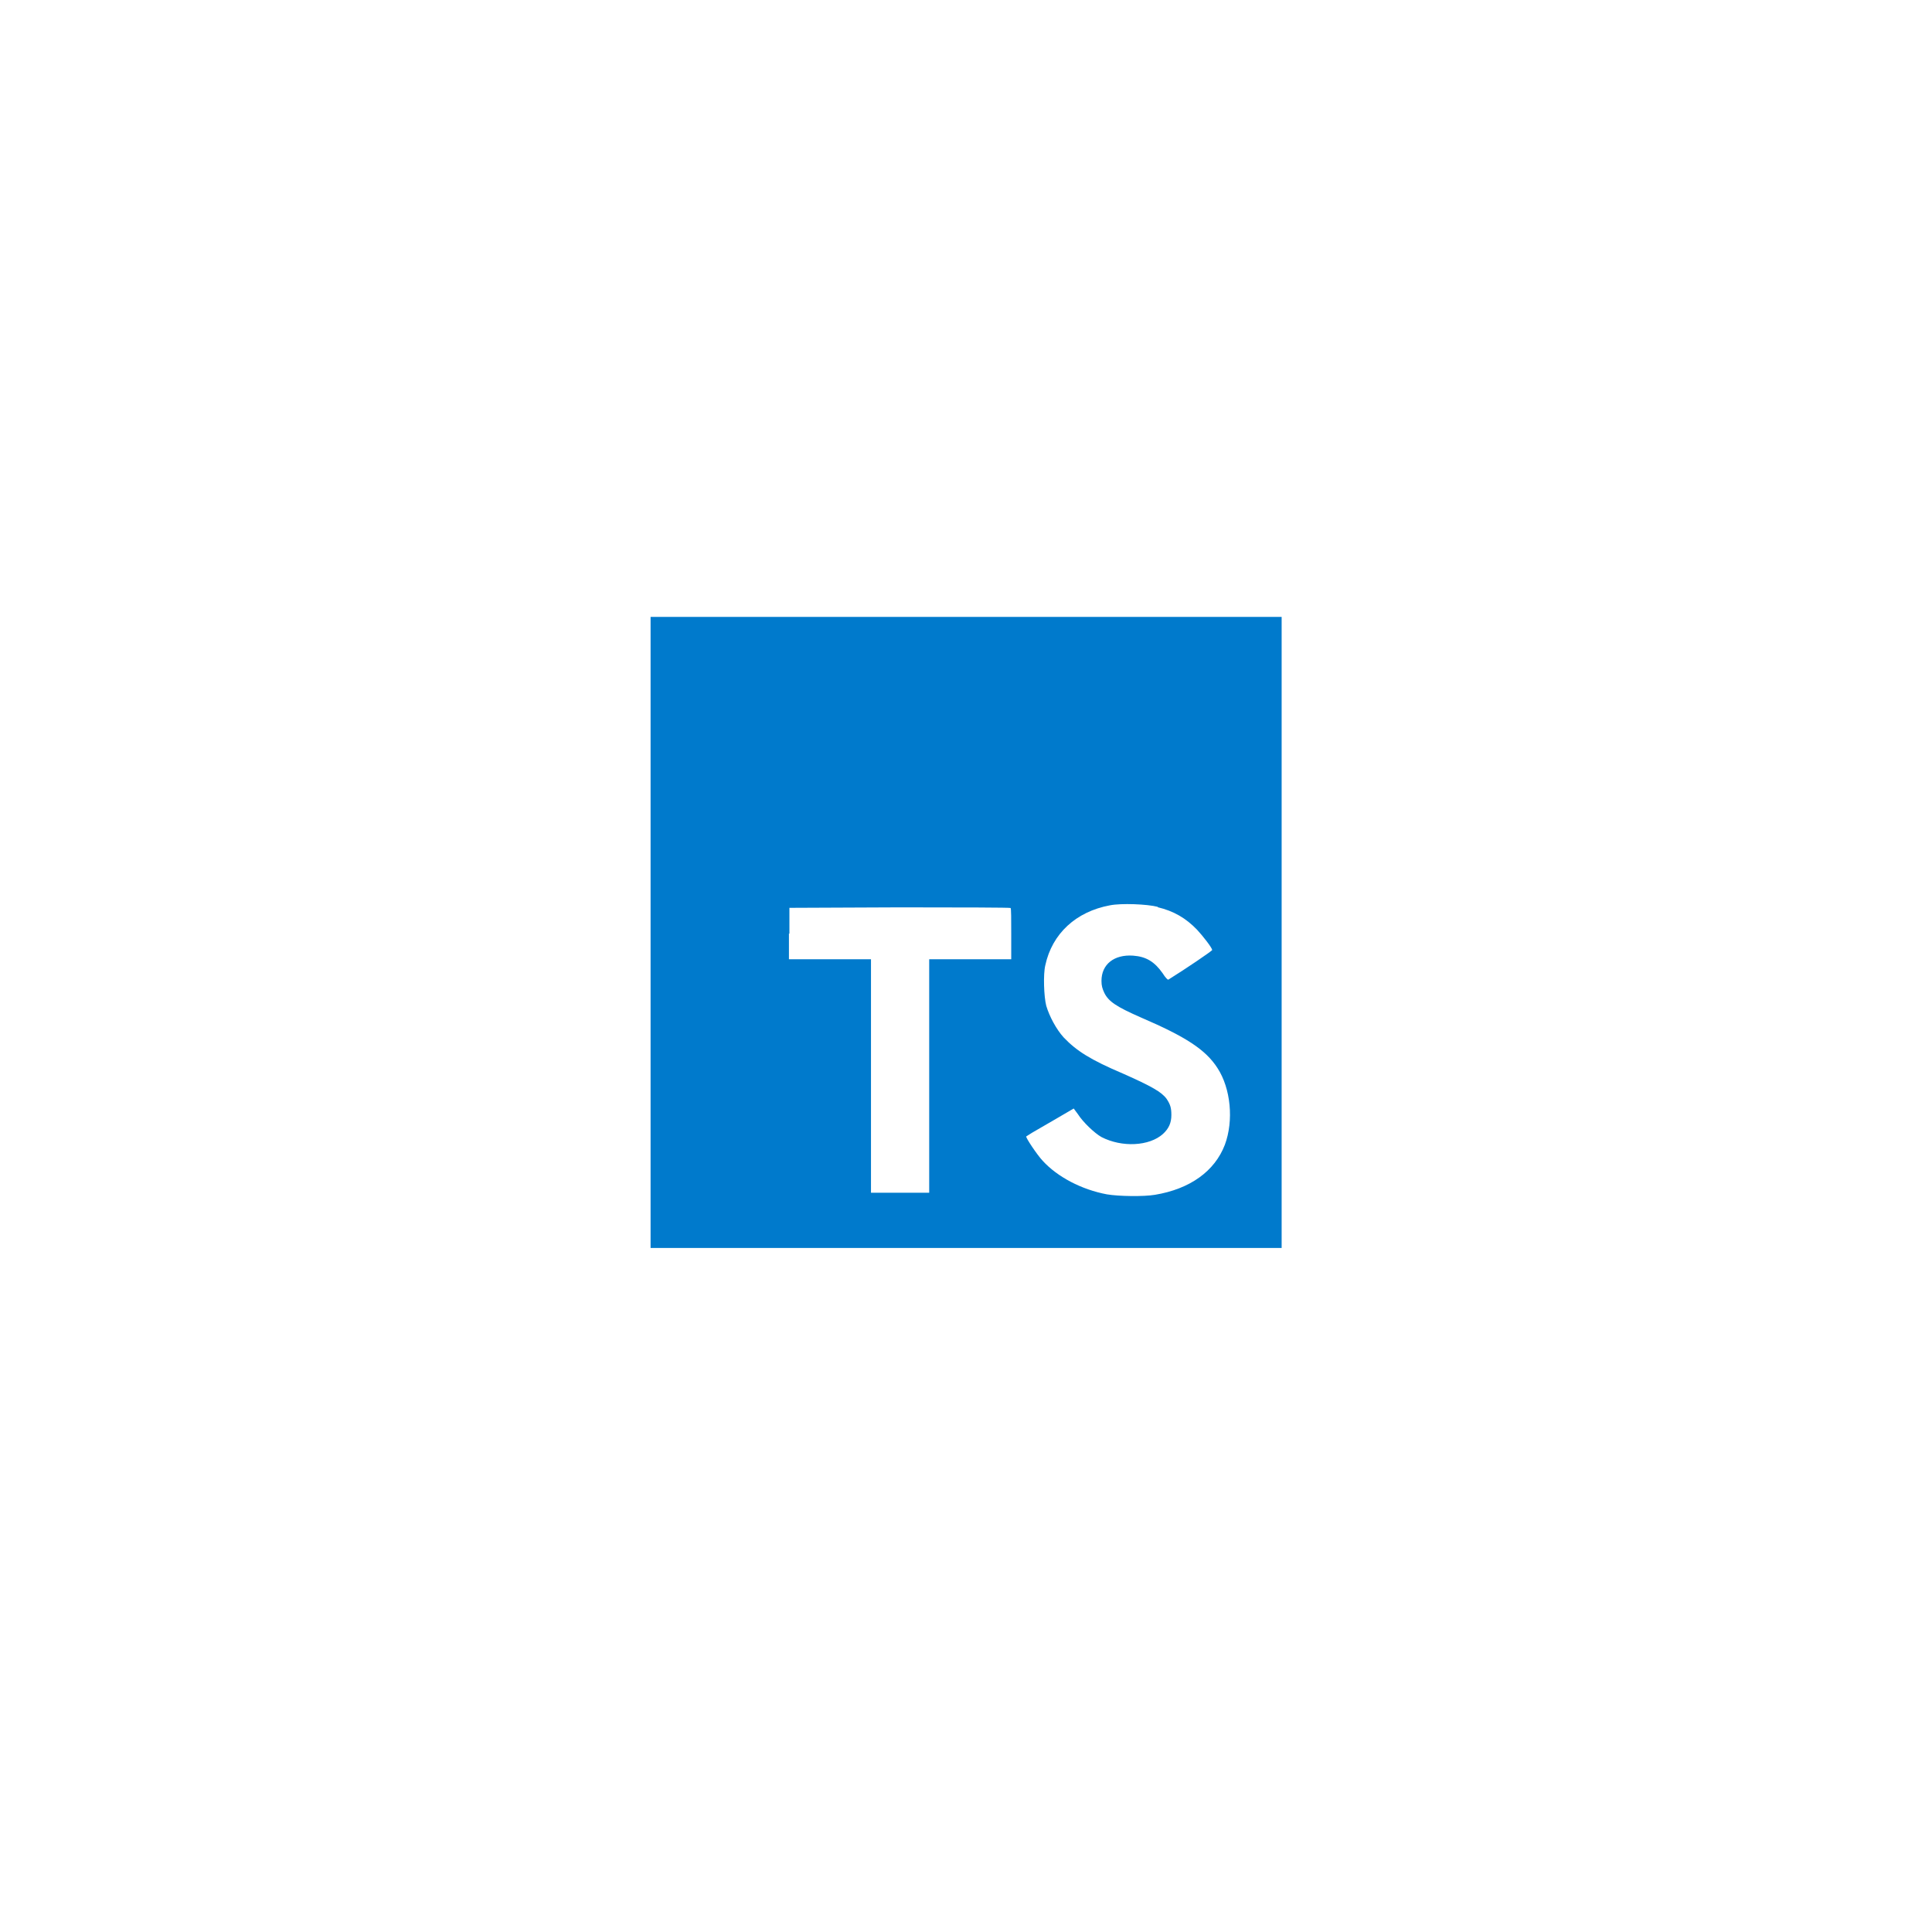 <svg width="189" height="189" viewBox="0 0 189 189" fill="none" xmlns="http://www.w3.org/2000/svg">
<g filter="url(#filter0_d_130_14)">
<rect x="29.502" y="26.209" width="130.018" height="130.018" rx="22" fill="white"/>
<rect x="29.863" y="26.57" width="129.295" height="129.295" rx="21.639" stroke="white" stroke-width="0.722"/>
</g>
<g clip-path="url(#clip0_130_14)">
<path d="M63.644 91.218V60.351H125.378V122.084H63.644" fill="#007ACC"/>
<path d="M77.179 91.325V93.841H85.205V116.682H90.9V93.841H98.925V91.372C98.925 89.983 98.925 88.856 98.863 88.825C98.863 88.779 93.971 88.763 88.029 88.763L77.225 88.81V91.341L77.179 91.325ZM113.247 88.748C114.821 89.118 116.025 89.828 117.106 90.955C117.677 91.572 118.525 92.653 118.587 92.93C118.587 93.023 115.917 94.829 114.297 95.832C114.235 95.878 113.988 95.616 113.741 95.215C112.938 94.073 112.121 93.579 110.84 93.486C108.988 93.362 107.753 94.335 107.753 95.955C107.753 96.449 107.845 96.727 108.031 97.128C108.447 97.977 109.219 98.486 111.611 99.536C116.025 101.434 117.939 102.684 119.096 104.475C120.408 106.481 120.701 109.629 119.822 111.991C118.834 114.568 116.426 116.312 112.985 116.883C111.904 117.068 109.435 117.037 108.278 116.837C105.808 116.374 103.447 115.139 101.996 113.549C101.425 112.932 100.329 111.281 100.391 111.173L100.978 110.802L103.293 109.46L105.037 108.441L105.438 108.981C105.947 109.784 107.089 110.864 107.753 111.234C109.759 112.269 112.445 112.13 113.772 110.926C114.343 110.401 114.59 109.845 114.59 109.074C114.59 108.364 114.482 108.04 114.127 107.5C113.633 106.82 112.645 106.265 109.867 105.03C106.673 103.672 105.314 102.808 104.049 101.481C103.323 100.678 102.66 99.428 102.351 98.394C102.12 97.499 102.042 95.307 102.259 94.427C102.922 91.341 105.253 89.18 108.586 88.563C109.667 88.347 112.213 88.439 113.278 88.717L113.247 88.748Z" fill="white"/>
</g>
<defs>
<filter id="filter0_d_130_14" x="0.609" y="0.205" width="187.803" height="187.804" filterUnits="userSpaceOnUse" color-interpolation-filters="sRGB">
<feFlood flood-opacity="0" result="BackgroundImageFix"/>
<feColorMatrix in="SourceAlpha" type="matrix" values="0 0 0 0 0 0 0 0 0 0 0 0 0 0 0 0 0 0 127 0" result="hardAlpha"/>
<feOffset dy="2.889"/>
<feGaussianBlur stdDeviation="14.446"/>
<feComposite in2="hardAlpha" operator="out"/>
<feColorMatrix type="matrix" values="0 0 0 0 0.037 0 0 0 0 0.035 0 0 0 0 0.048 0 0 0 0.1 0"/>
<feBlend mode="normal" in2="BackgroundImageFix" result="effect1_dropShadow_130_14"/>
<feBlend mode="normal" in="SourceGraphic" in2="effect1_dropShadow_130_14" result="shape"/>
</filter>
<clipPath id="clip0_130_14">
<rect x="63.644" y="60.351" width="61.734" height="61.734" fill="white"/>
</clipPath>
</defs>
</svg>
